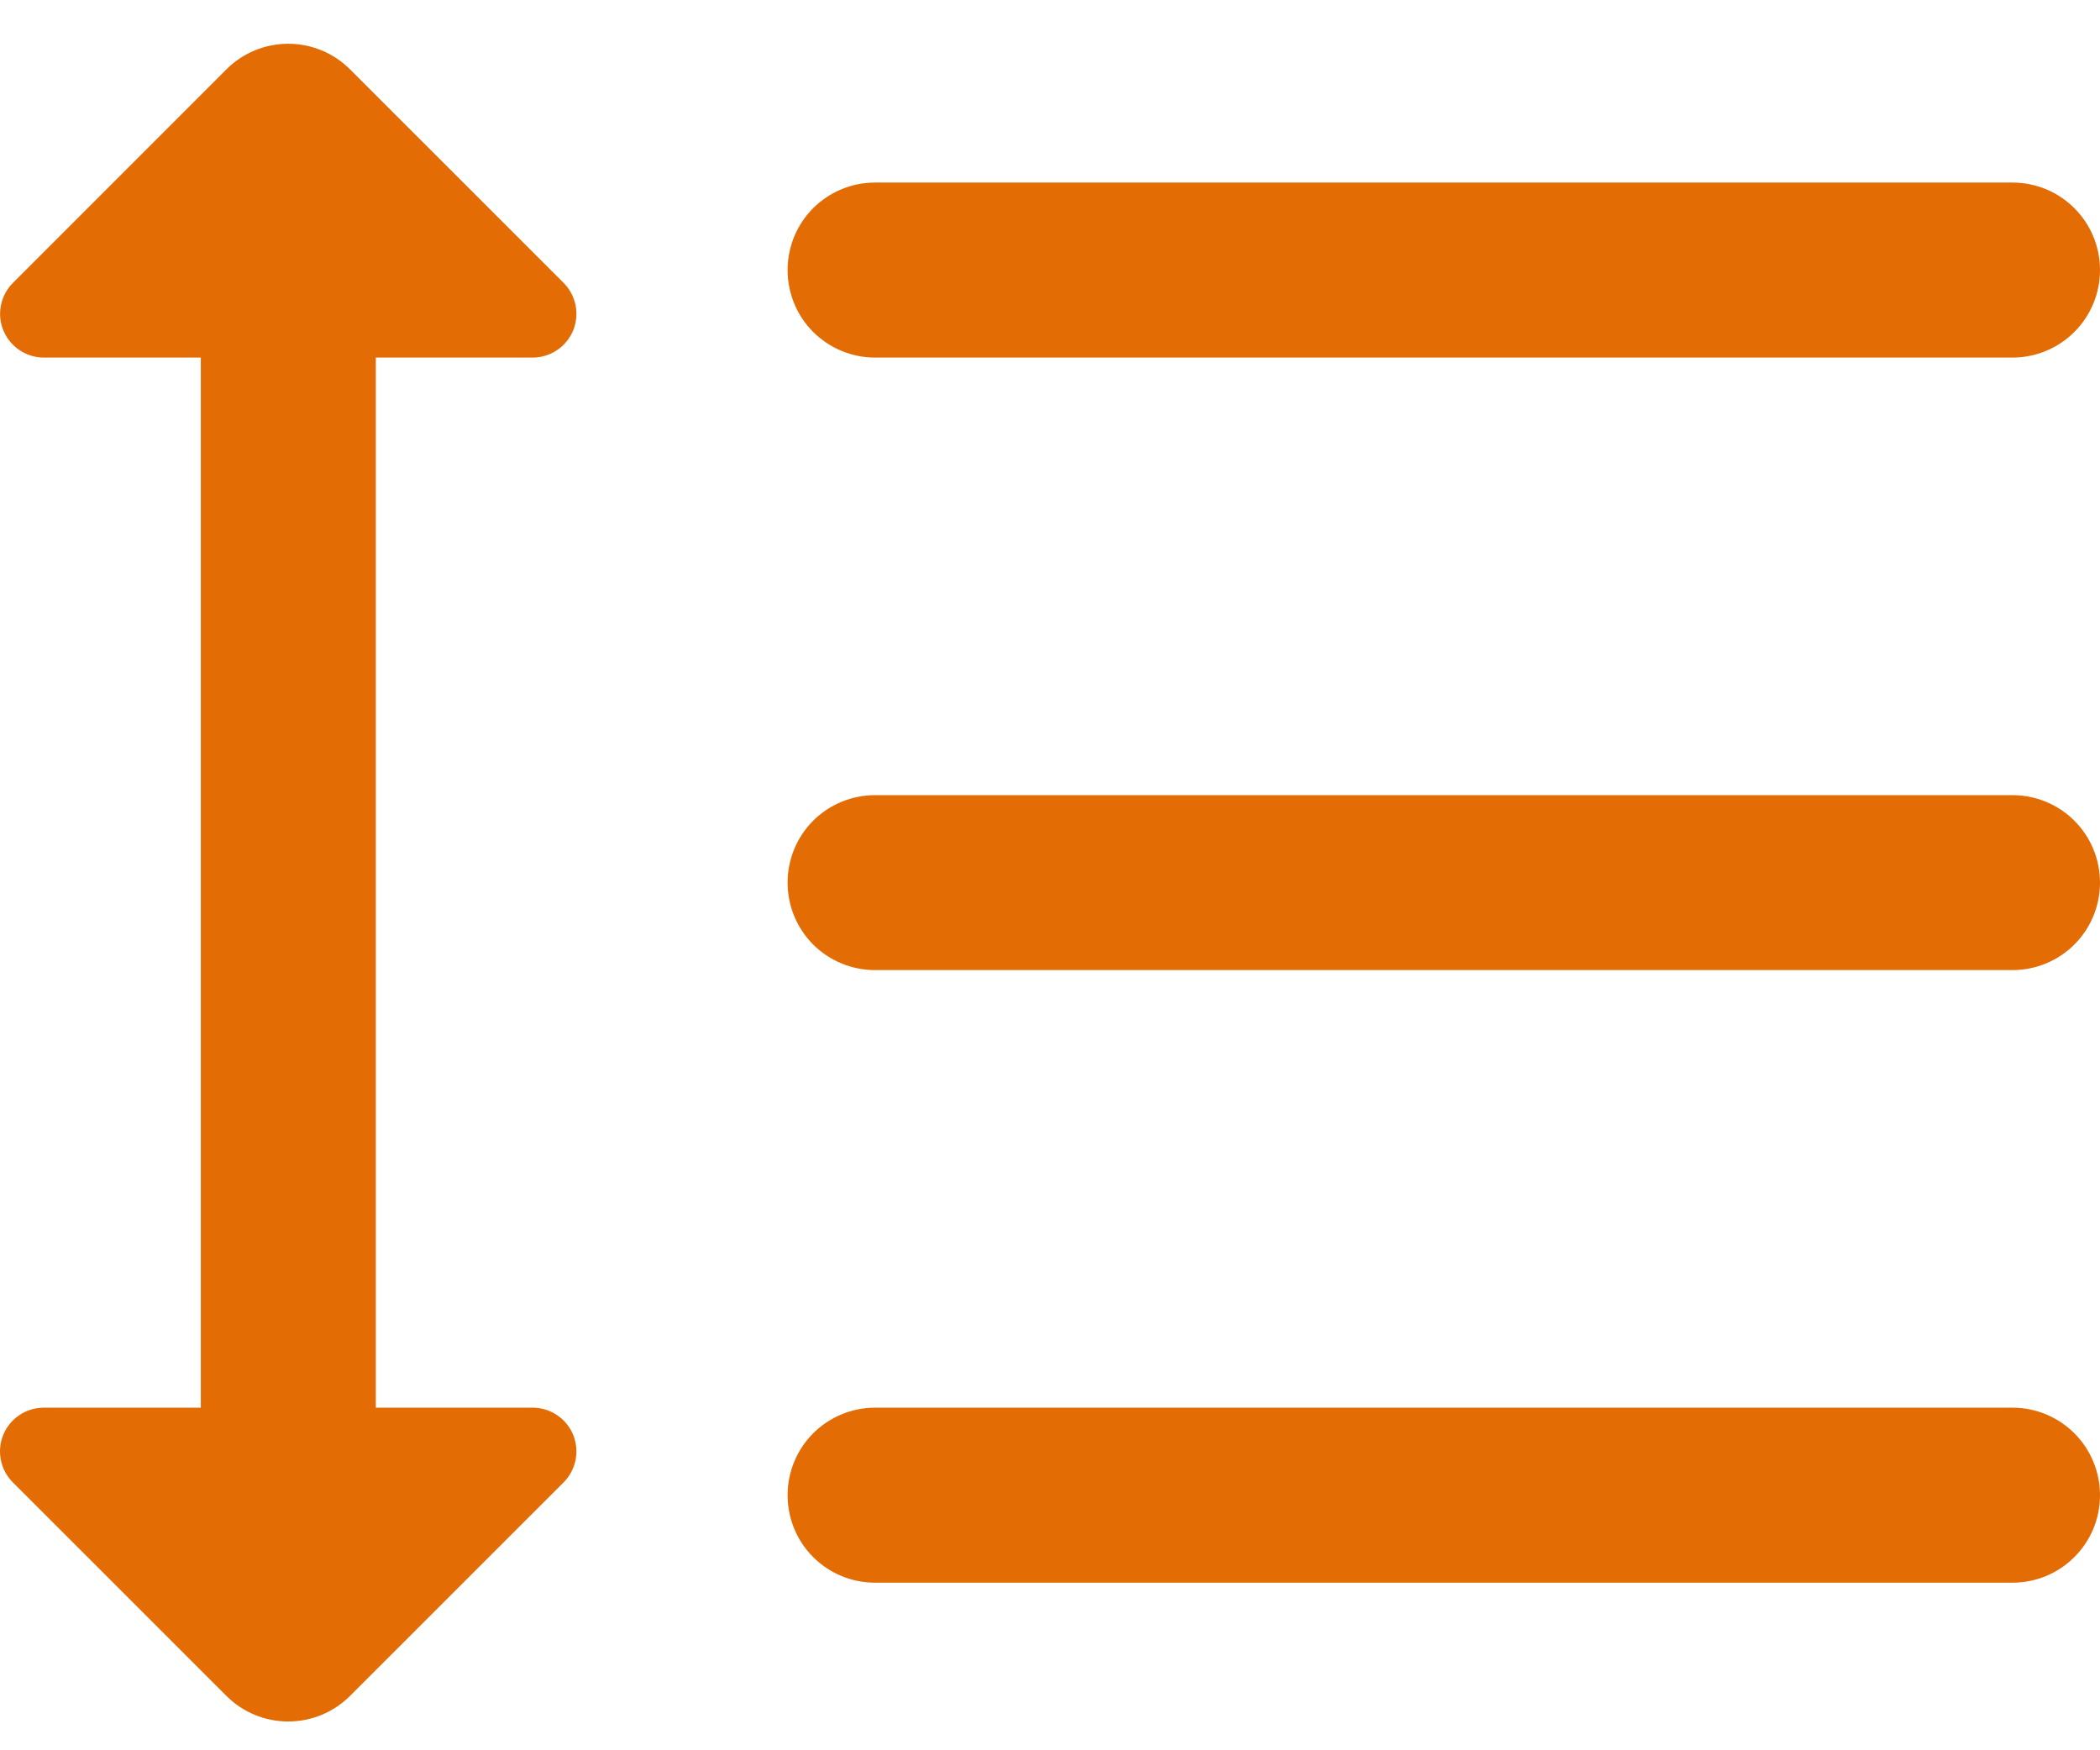 <svg width="24" height="20" viewBox="0 0 24 20" fill="none" xmlns="http://www.w3.org/2000/svg">
<path d="M10.001 4.086H23C23.265 4.086 23.52 3.98 23.707 3.793C23.895 3.605 24 3.351 24 3.086C24 2.821 23.895 2.566 23.707 2.379C23.52 2.191 23.265 2.086 23 2.086H10.001C9.735 2.086 9.481 2.191 9.293 2.379C9.106 2.566 9.001 2.821 9.001 3.086C9.001 3.351 9.106 3.605 9.293 3.793C9.481 3.98 9.735 4.086 10.001 4.086Z" fill="#E36C05"/>
<path d="M23 9.086H10.001C9.735 9.086 9.481 9.191 9.293 9.378C9.106 9.566 9.001 9.82 9.001 10.085C9.001 10.351 9.106 10.605 9.293 10.793C9.481 10.98 9.735 11.085 10.001 11.085H23C23.265 11.085 23.52 10.98 23.707 10.793C23.895 10.605 24 10.351 24 10.085C24 9.82 23.895 9.566 23.707 9.378C23.52 9.191 23.265 9.086 23 9.086Z" fill="#E36C05"/>
<path d="M23 16.085H10.001C9.735 16.085 9.481 16.191 9.293 16.378C9.106 16.566 9.001 16.82 9.001 17.085C9.001 17.351 9.106 17.605 9.293 17.792C9.481 17.98 9.735 18.085 10.001 18.085H23C23.265 18.085 23.52 17.98 23.707 17.792C23.895 17.605 24 17.351 24 17.085C24 16.82 23.895 16.566 23.707 16.378C23.52 16.191 23.265 16.085 23 16.085Z" fill="#E36C05"/>
<path d="M6.088 4.086C6.187 4.086 6.283 4.056 6.366 4.001C6.448 3.946 6.512 3.868 6.55 3.777C6.587 3.685 6.597 3.585 6.578 3.488C6.558 3.391 6.511 3.302 6.441 3.232L4.001 0.793C3.813 0.605 3.559 0.5 3.294 0.5C3.029 0.5 2.774 0.605 2.587 0.793L0.148 3.232C0.078 3.302 0.03 3.391 0.011 3.488C-0.009 3.585 0.001 3.685 0.039 3.777C0.077 3.868 0.141 3.946 0.223 4.001C0.305 4.056 0.402 4.086 0.501 4.086H2.295V16.085H0.501C0.402 16.085 0.305 16.114 0.223 16.169C0.14 16.224 0.076 16.302 0.038 16.394C0 16.485 -0.01 16.586 0.01 16.683C0.029 16.78 0.077 16.869 0.147 16.939L2.587 19.378C2.774 19.566 3.029 19.671 3.294 19.671C3.559 19.671 3.813 19.566 4.001 19.378L6.441 16.939C6.511 16.869 6.558 16.78 6.578 16.683C6.597 16.586 6.587 16.486 6.55 16.394C6.512 16.303 6.448 16.225 6.366 16.17C6.283 16.115 6.187 16.085 6.088 16.085H4.295V4.086H6.088Z" fill="#E36C05"/>
</svg>
